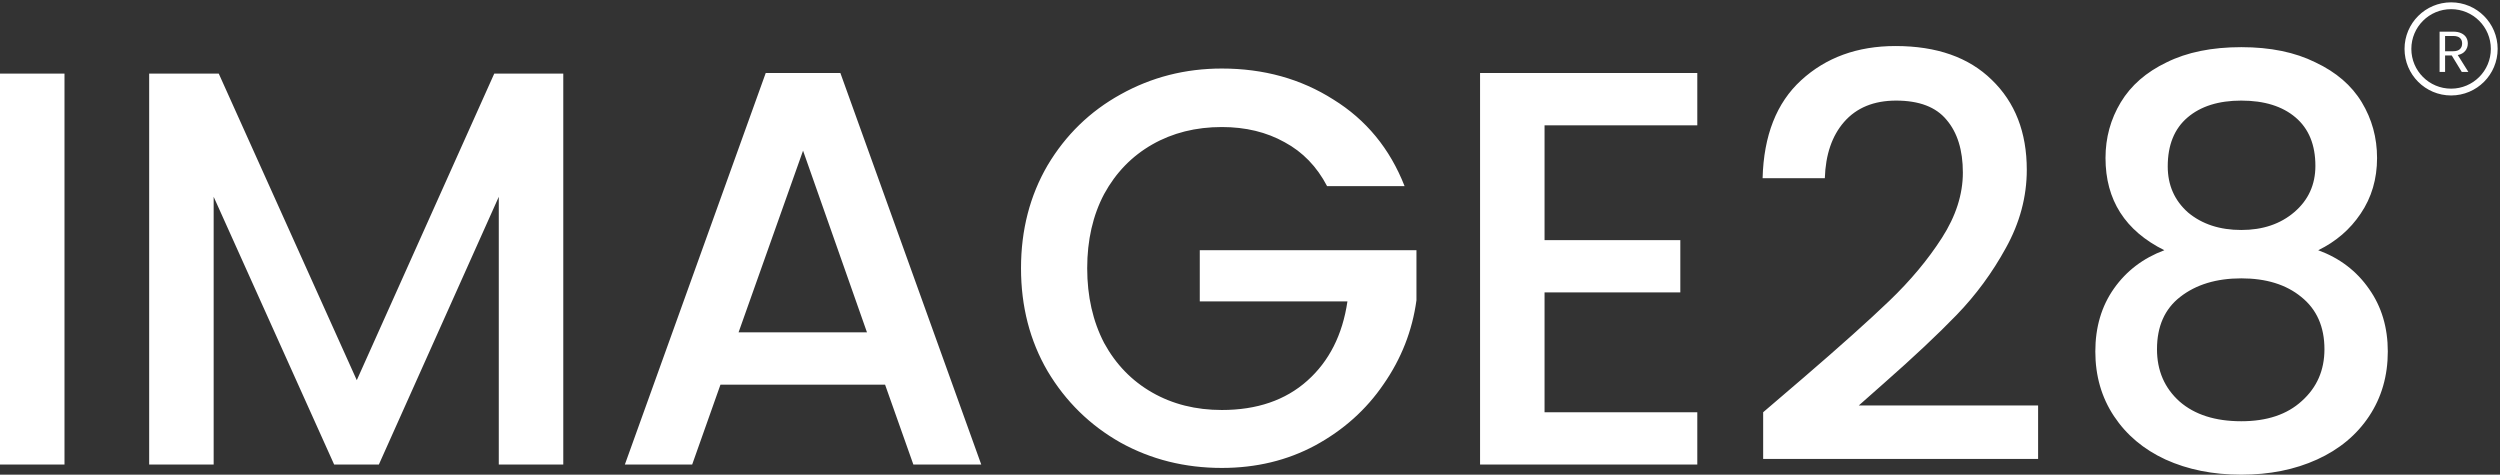 <?xml version="1.0" encoding="UTF-8"?> <svg xmlns="http://www.w3.org/2000/svg" width="869" height="165" viewBox="0 0 869 165" fill="none"><rect x="0" y="0" width="869" height="165" fill="#333333" stroke="none"/><path d="M22.418 25.581V161.48H0V25.581H22.418ZM195.795 25.581V161.48H173.378V68.404L131.689 161.48H116.154L74.268 68.404V161.48H51.85V25.581H76.038L124.019 132.15L171.804 25.581H195.795ZM307.655 133.714H250.432L240.598 161.48H217.198L266.163 25.386H292.119L341.085 161.48H317.487L307.655 133.714ZM301.362 115.529L279.141 52.37L256.723 115.529H301.362ZM461.288 64.689C457.749 57.91 452.832 52.826 446.54 49.437C440.247 45.917 432.971 44.157 424.711 44.157C415.667 44.157 407.603 46.178 400.524 50.219C393.446 54.26 387.873 59.996 383.81 67.427C379.877 74.857 377.911 83.461 377.911 93.237C377.911 103.015 379.877 111.683 383.81 119.244C387.873 126.675 393.446 132.41 400.524 136.451C407.603 140.493 415.667 142.513 424.711 142.513C436.904 142.513 446.802 139.124 454.406 132.345C462.01 125.566 466.663 116.376 468.367 104.774H417.043V86.98H492.359V104.383C490.916 114.942 487.114 124.654 480.952 133.518C474.923 142.383 466.991 149.487 457.159 154.832C447.457 160.047 436.642 162.654 424.711 162.654C411.864 162.654 400.132 159.721 389.513 153.854C378.893 147.858 370.437 139.58 364.145 129.021C357.984 118.462 354.903 106.534 354.903 93.237C354.903 79.941 357.984 68.013 364.145 57.454C370.437 46.895 378.893 38.682 389.513 32.816C400.262 26.82 411.996 23.821 424.711 23.821C439.265 23.821 452.178 27.406 463.452 34.576C474.857 41.615 483.117 51.653 488.23 64.689H461.288ZM536.886 43.571V83.461H584.081V101.646H536.886V143.295H589.981V161.48H514.469V25.386H589.981V43.571H536.886ZM627.033 131.172C639.618 120.352 649.516 111.488 656.726 104.579C664.068 97.54 670.163 90.239 675.014 82.678C679.865 75.118 682.29 67.557 682.29 59.996C682.29 52.175 680.389 46.048 676.587 41.615C672.916 37.183 667.082 34.967 659.086 34.967C651.351 34.967 645.321 37.444 640.994 42.398C636.799 47.221 634.571 53.739 634.309 61.951H612.678C613.07 47.09 617.527 35.749 626.049 27.928C634.701 19.976 645.647 16 658.888 16C673.178 16 684.322 19.911 692.318 27.732C700.448 35.554 704.511 45.983 704.511 59.018C704.511 68.404 702.086 77.464 697.235 86.198C692.516 94.802 686.813 102.558 680.127 109.467C673.572 116.246 665.182 124.133 654.956 133.127L646.107 140.949H708.444V159.525H612.874V143.295L627.033 131.172ZM752.326 86.98C738.691 80.202 731.874 69.512 731.874 54.912C731.874 47.873 733.644 41.42 737.183 35.554C740.724 29.688 746.033 25.06 753.112 21.671C760.192 18.151 768.844 16.391 779.068 16.391C789.164 16.391 797.751 18.151 804.83 21.671C812.04 25.06 817.415 29.688 820.956 35.554C824.495 41.42 826.265 47.873 826.265 54.912C826.265 62.212 824.363 68.665 820.562 74.27C816.891 79.746 811.974 83.982 805.812 86.98C813.286 89.718 819.185 94.215 823.511 100.473C827.837 106.599 830 113.834 830 122.177C830 130.651 827.837 138.146 823.511 144.664C819.185 151.182 813.154 156.201 805.42 159.721C797.685 163.24 788.901 165 779.068 165C769.236 165 760.454 163.24 752.718 159.721C745.115 156.201 739.149 151.182 734.824 144.664C730.497 138.146 728.335 130.651 728.335 122.177C728.335 113.704 730.497 106.404 734.824 100.277C739.149 94.15 744.984 89.718 752.326 86.98ZM804.83 57.65C804.83 50.349 802.536 44.744 797.947 40.833C793.359 36.923 787.066 34.967 779.068 34.967C771.203 34.967 764.977 36.923 760.388 40.833C755.799 44.744 753.505 50.415 753.505 57.845C753.505 64.363 755.865 69.708 760.584 73.879C765.435 77.92 771.597 79.941 779.068 79.941C786.542 79.941 792.703 77.855 797.554 73.684C802.404 69.512 804.83 64.168 804.83 57.65ZM779.068 96.757C770.416 96.757 763.337 98.908 757.831 103.21C752.456 107.382 749.77 113.443 749.77 121.395C749.77 128.826 752.39 134.887 757.635 139.58C762.879 144.143 770.024 146.424 779.068 146.424C787.984 146.424 794.998 144.078 800.111 139.385C805.354 134.692 807.977 128.695 807.977 121.395C807.977 113.573 805.288 107.512 799.913 103.21C794.67 98.908 787.722 96.757 779.068 96.757Z" fill="white"></path><path d="M852 32C860.284 32 867 25.284 867 17C867 8.716 860.284 2 852 2C843.716 2 837 8.716 837 17C837 25.284 843.716 32 852 32Z" stroke="white" stroke-width="2.368"></path><path d="M855.71 25L852.224 19.276H849.912V25H848V11H852.727C853.834 11 854.766 11.181 855.521 11.542C856.292 11.904 856.866 12.393 857.244 13.009C857.622 13.625 857.811 14.328 857.811 15.118C857.811 16.082 857.517 16.932 856.928 17.669C856.354 18.405 855.486 18.894 854.324 19.135L858 25H855.71ZM849.912 17.809H852.727C853.763 17.809 854.541 17.568 855.059 17.086C855.578 16.591 855.836 15.934 855.836 15.118C855.836 14.287 855.578 13.645 855.059 13.189C854.554 12.734 853.778 12.506 852.727 12.506H849.912V17.809Z" fill="white"></path></svg> 